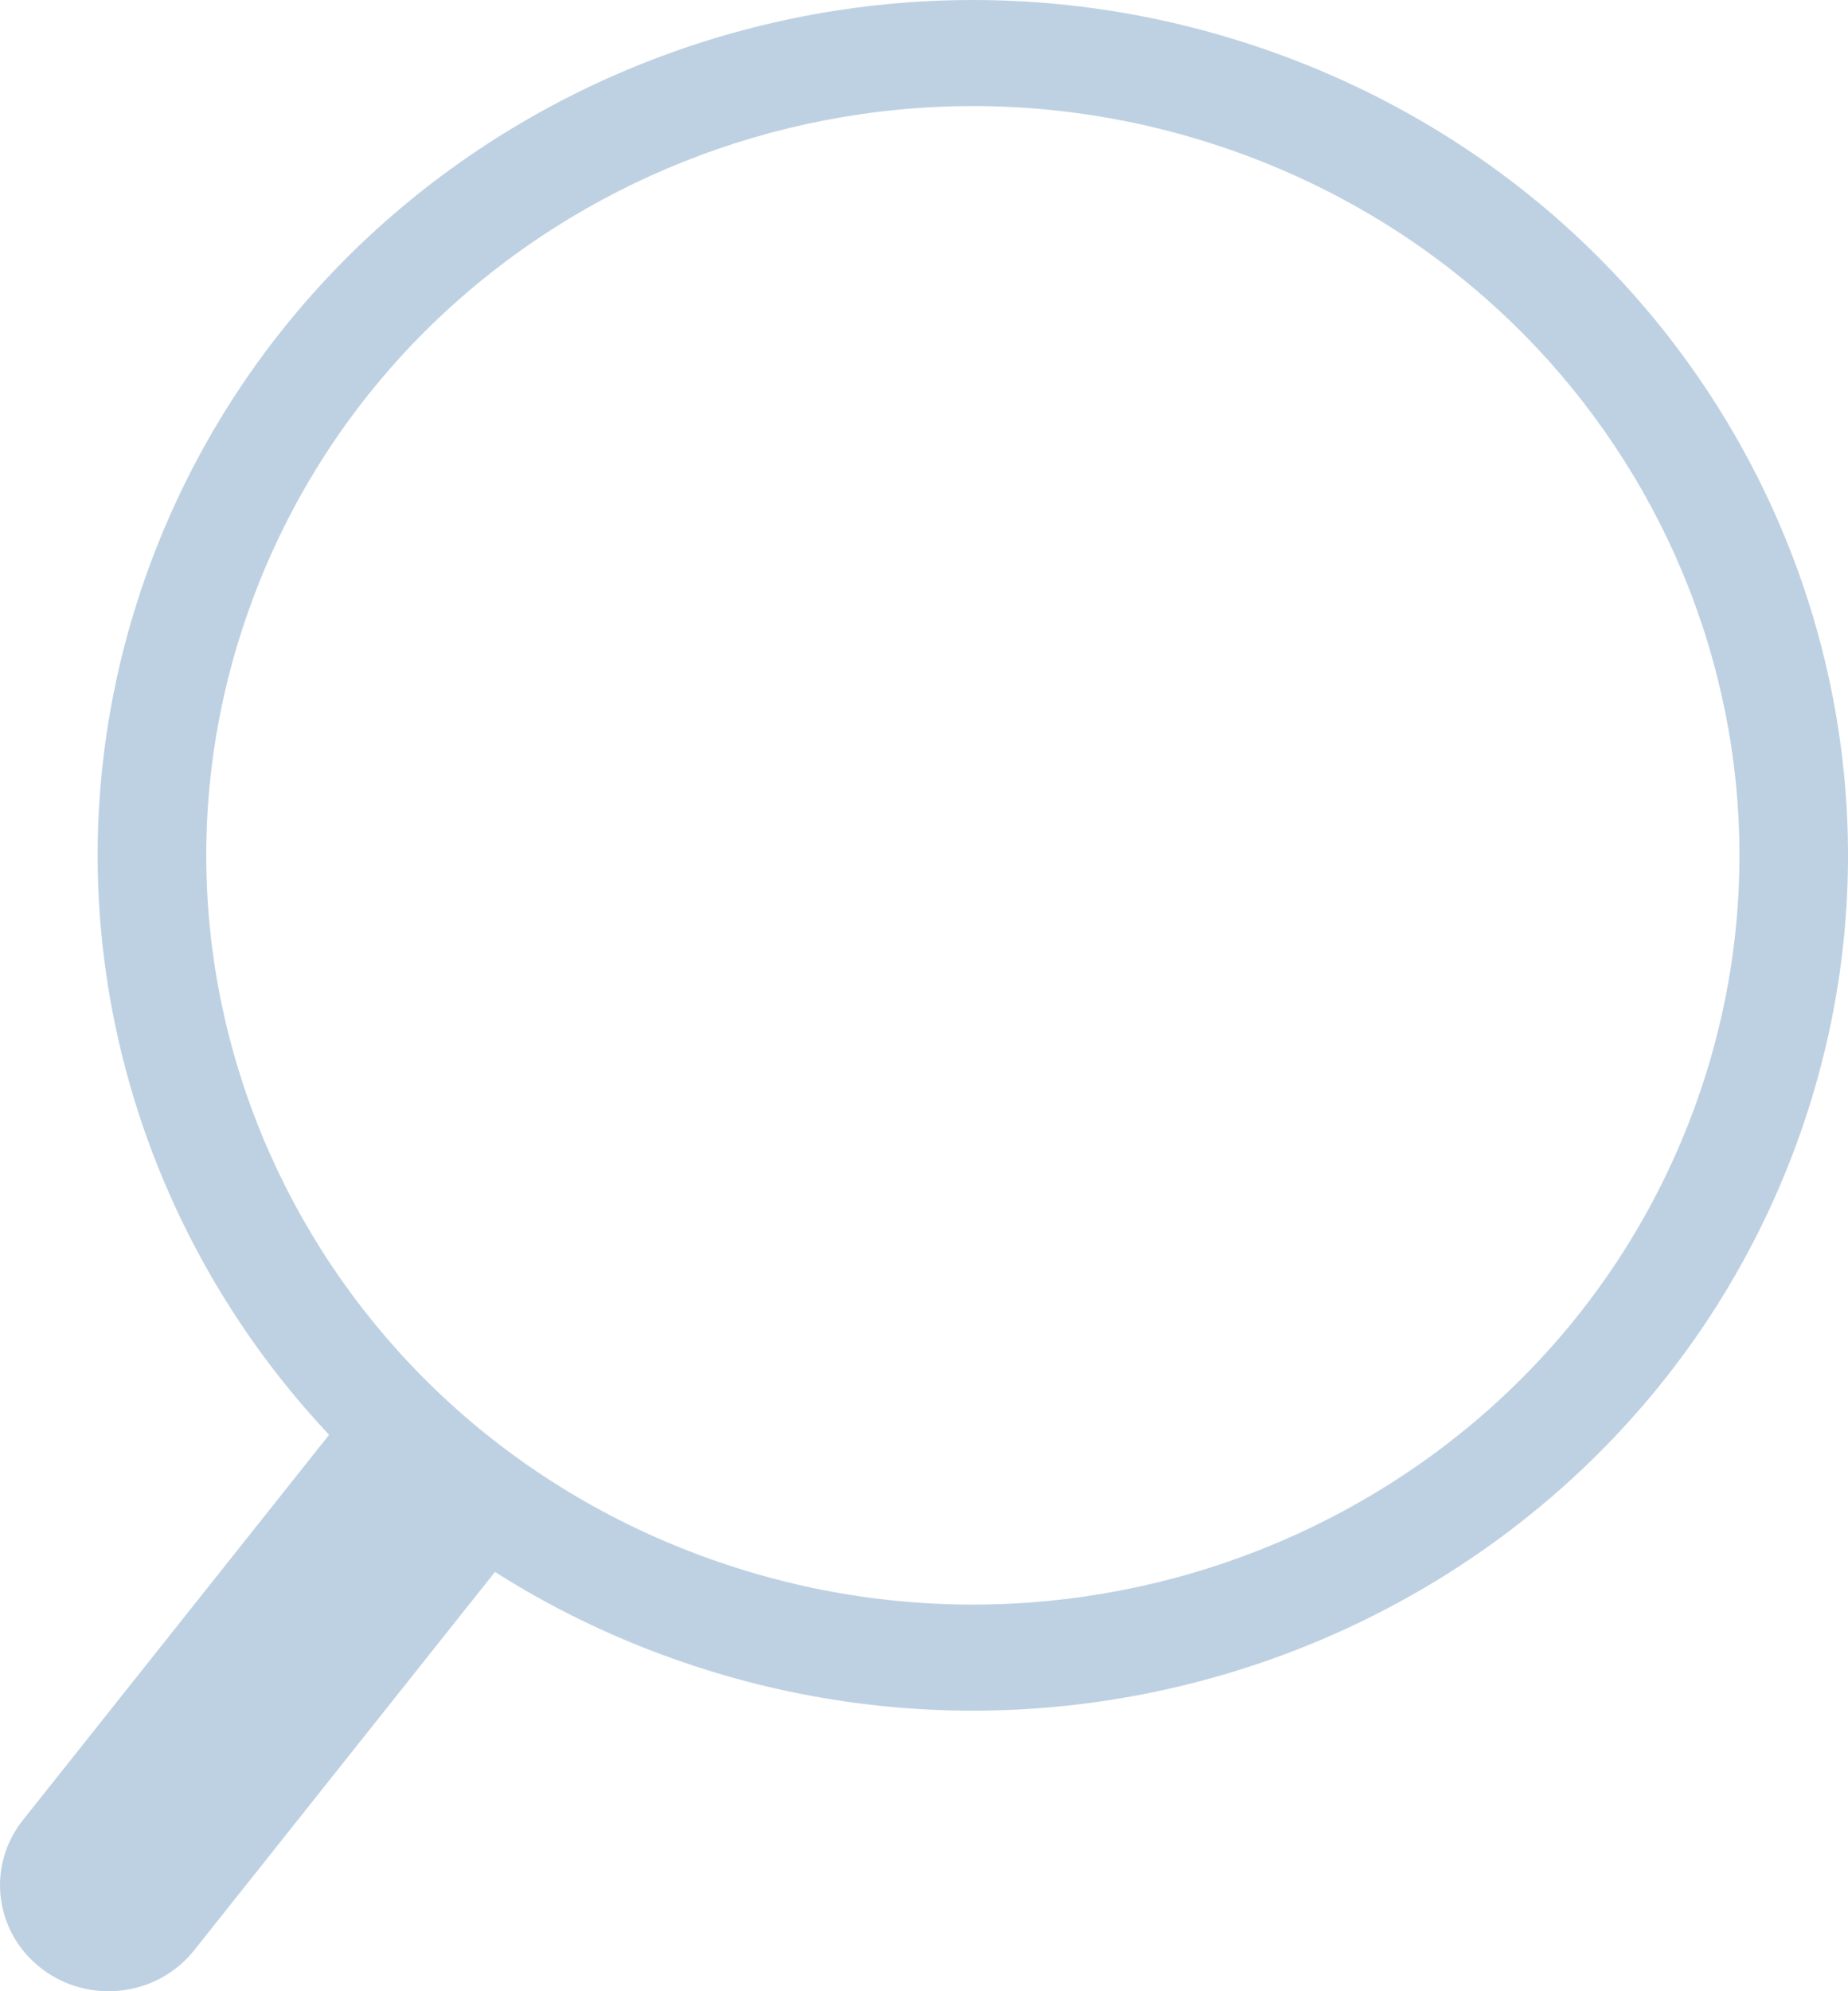<svg width="13" height="14" viewBox="0 0 13 14" fill="none" xmlns="http://www.w3.org/2000/svg">
<path fill-rule="evenodd" clip-rule="evenodd" d="M3.482 11.052C3.866 11.296 4.283 11.501 4.732 11.661C7.924 12.8 11.458 11.196 12.625 8.077C13.791 4.958 12.148 1.506 8.956 0.367C5.763 -0.773 2.229 0.832 1.062 3.951C0.245 6.136 0.807 8.485 2.315 10.088L0.161 12.797C-0.098 13.122 -0.038 13.59 0.295 13.843C0.628 14.096 1.108 14.037 1.366 13.712L3.482 11.052ZM1.78 4.207C0.758 6.939 2.197 9.962 4.993 10.96C7.79 11.959 10.886 10.553 11.908 7.821C12.929 5.089 11.49 2.065 8.694 1.067C5.897 0.069 2.801 1.475 1.78 4.207Z" fill="#26649E" fill-opacity="0.3"/>
</svg>
